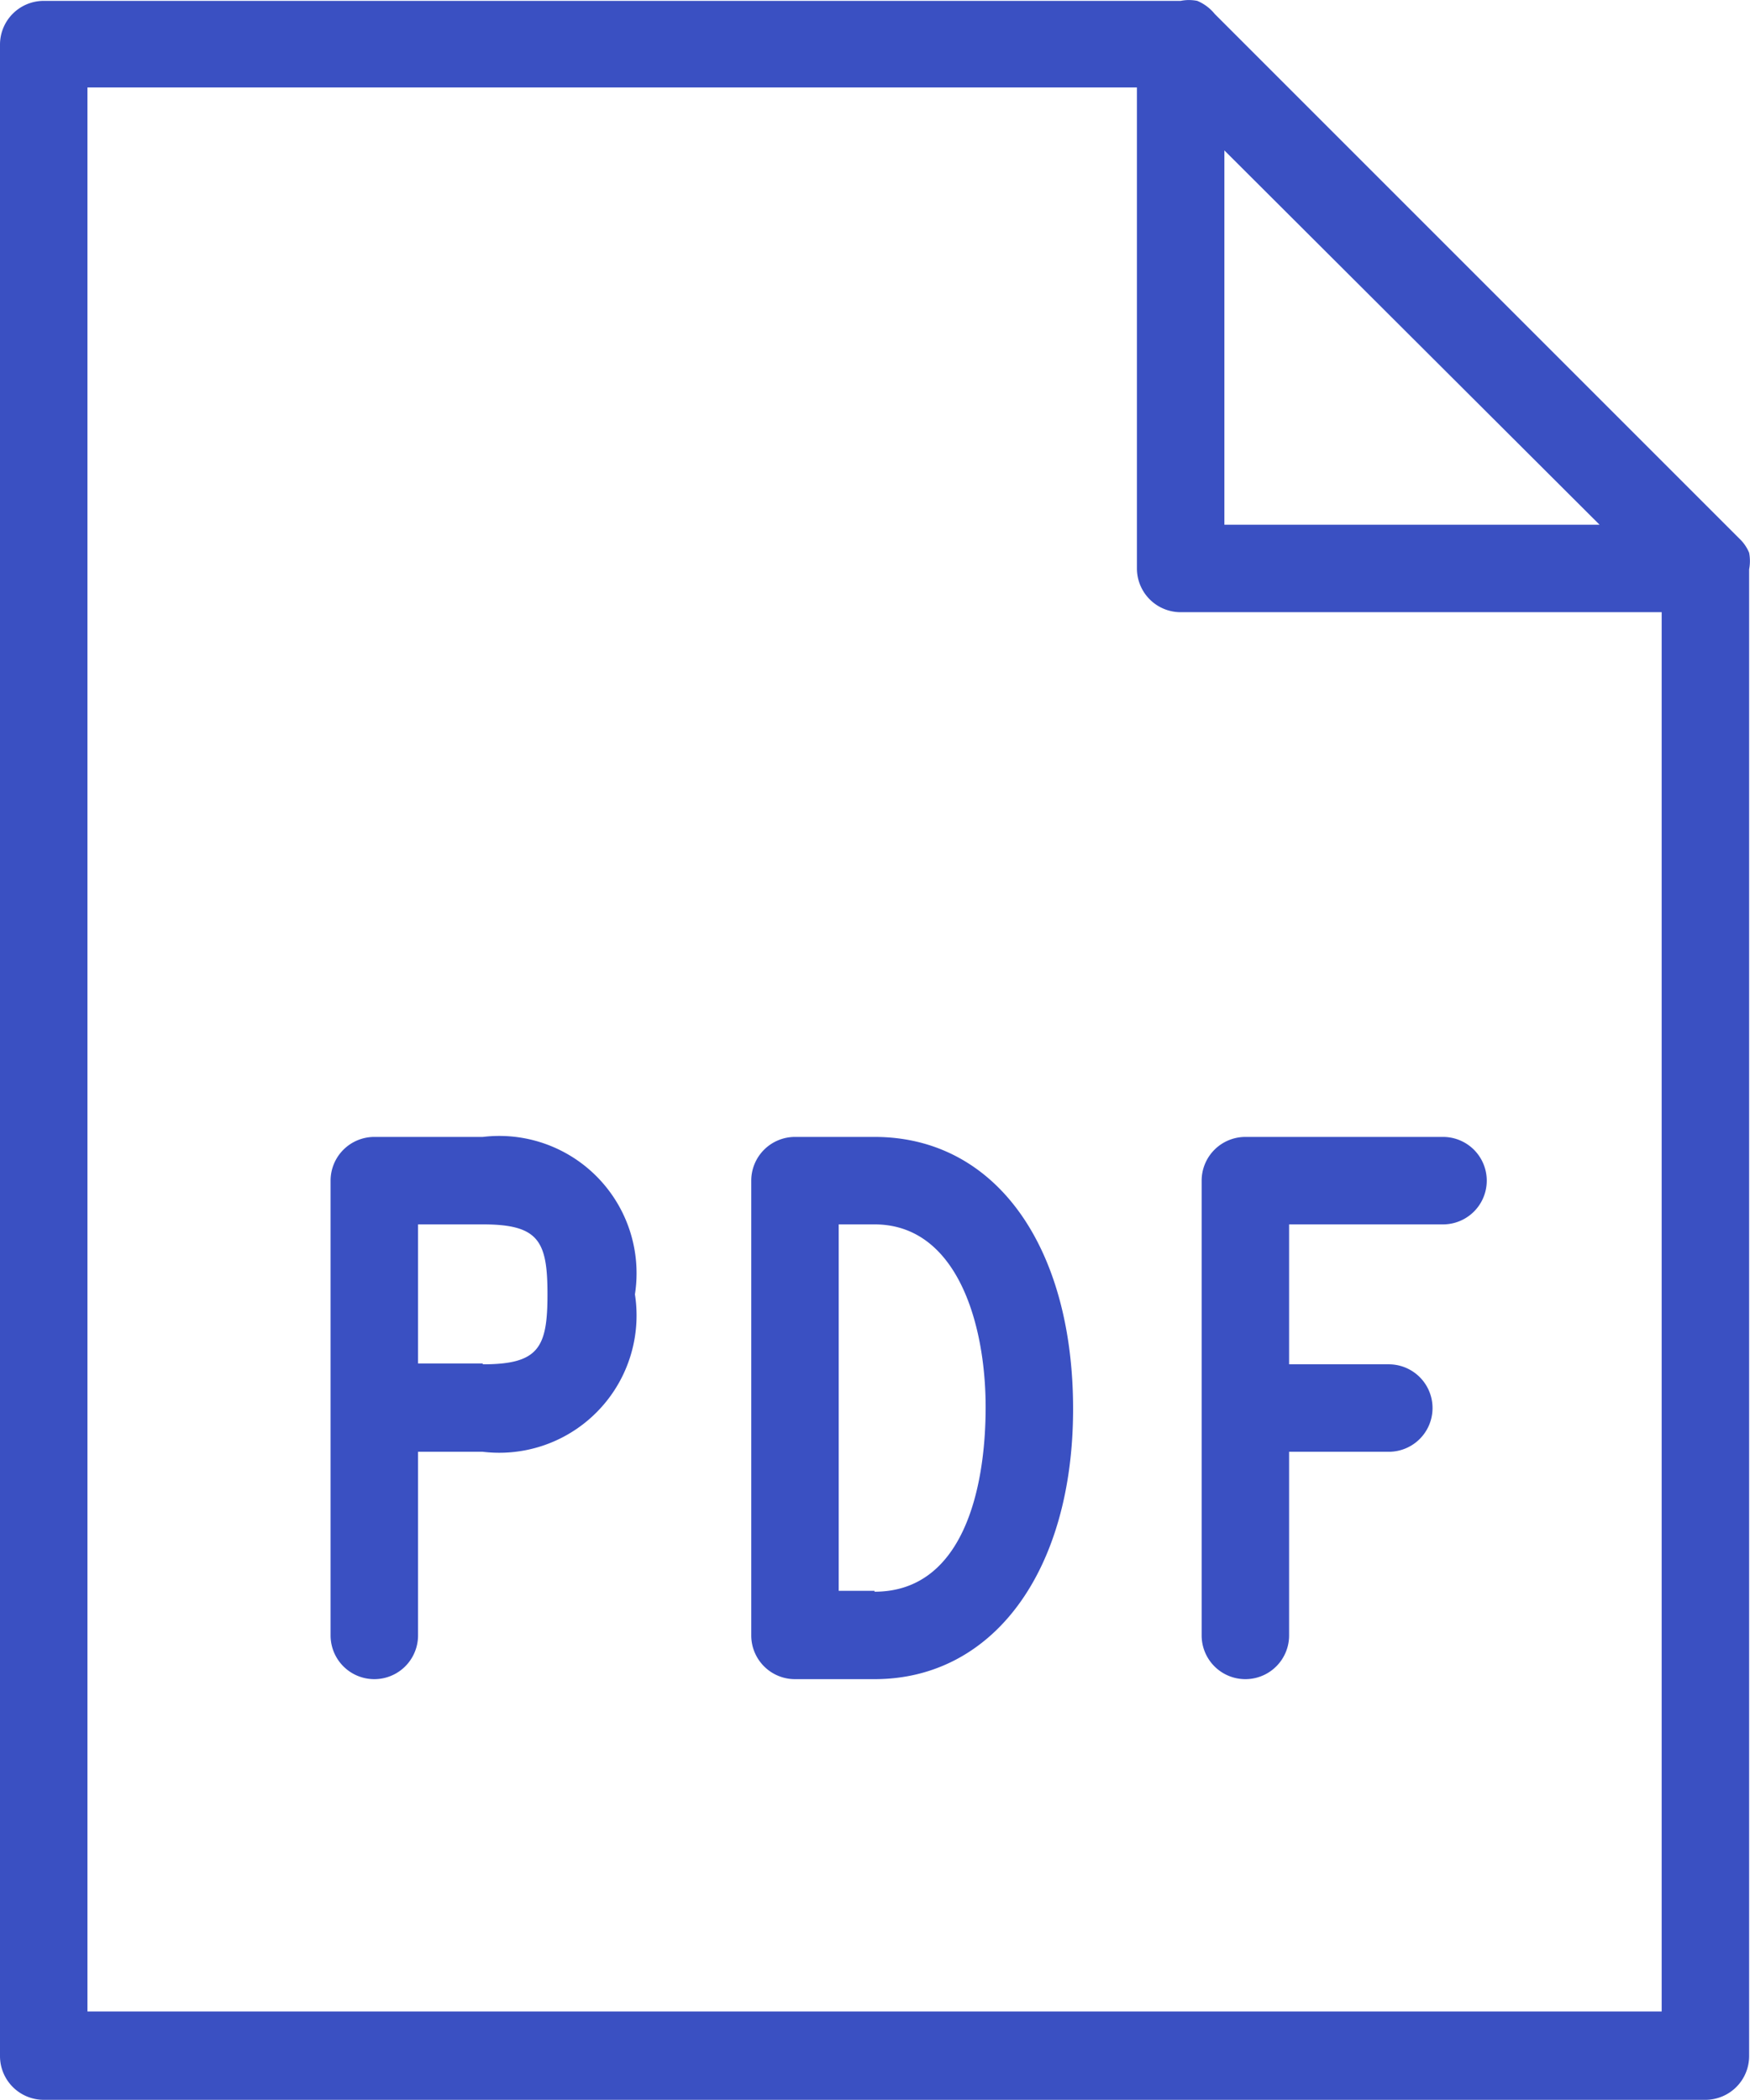 <svg id="Outline_Icons" data-name="Outline Icons" xmlns="http://www.w3.org/2000/svg" viewBox="0 0 20.01 24.01"><defs><style>.cls-1{fill:#3a50c2;}</style></defs><title>Artboard 1</title><path class="cls-1" d="M20,6.32a.47.47,0,0,0-.11-.16l-6-6a.51.51,0,0,0-.2-.15.48.48,0,0,0-.19,0H.5a.5.5,0,0,0-.5.5v23a.5.5,0,0,0,.5.5h19a.5.5,0,0,0,.5-.5v-17A.5.5,0,0,0,20,6.32Zm-6-4.6L18.29,6H14ZM1,23V1H13v5.5a.5.5,0,0,0,.5.5H19V23Z"/><path class="cls-1" d="M16.5,13H14.24a.5.5,0,0,0-.5.5V18.7a.5.5,0,0,0,1,0V16.6h1.14a.5.5,0,1,0,0-1H14.74V14H16.5a.5.5,0,0,0,0-1Z"/><path class="cls-1" d="M10,13H9.09a.5.5,0,0,0-.5.5V18.7a.5.5,0,0,0,.5.5H10c1.36,0,2.27-1.24,2.27-3.09S11.39,13,10,13Zm0,5.19H9.59V14H10c.94,0,1.27,1.13,1.27,2.09S11,18.2,10,18.2Z"/><path class="cls-1" d="M5.52,13H4.28a.5.5,0,0,0-.5.5V18.7a.5.5,0,0,0,1,0V16.6h.74a1.57,1.57,0,0,0,1.74-1.8A1.57,1.57,0,0,0,5.52,13Zm0,2.59H4.78V14h.74c.64,0,.74.19.74.8S6.16,15.6,5.52,15.6Z"/></svg>